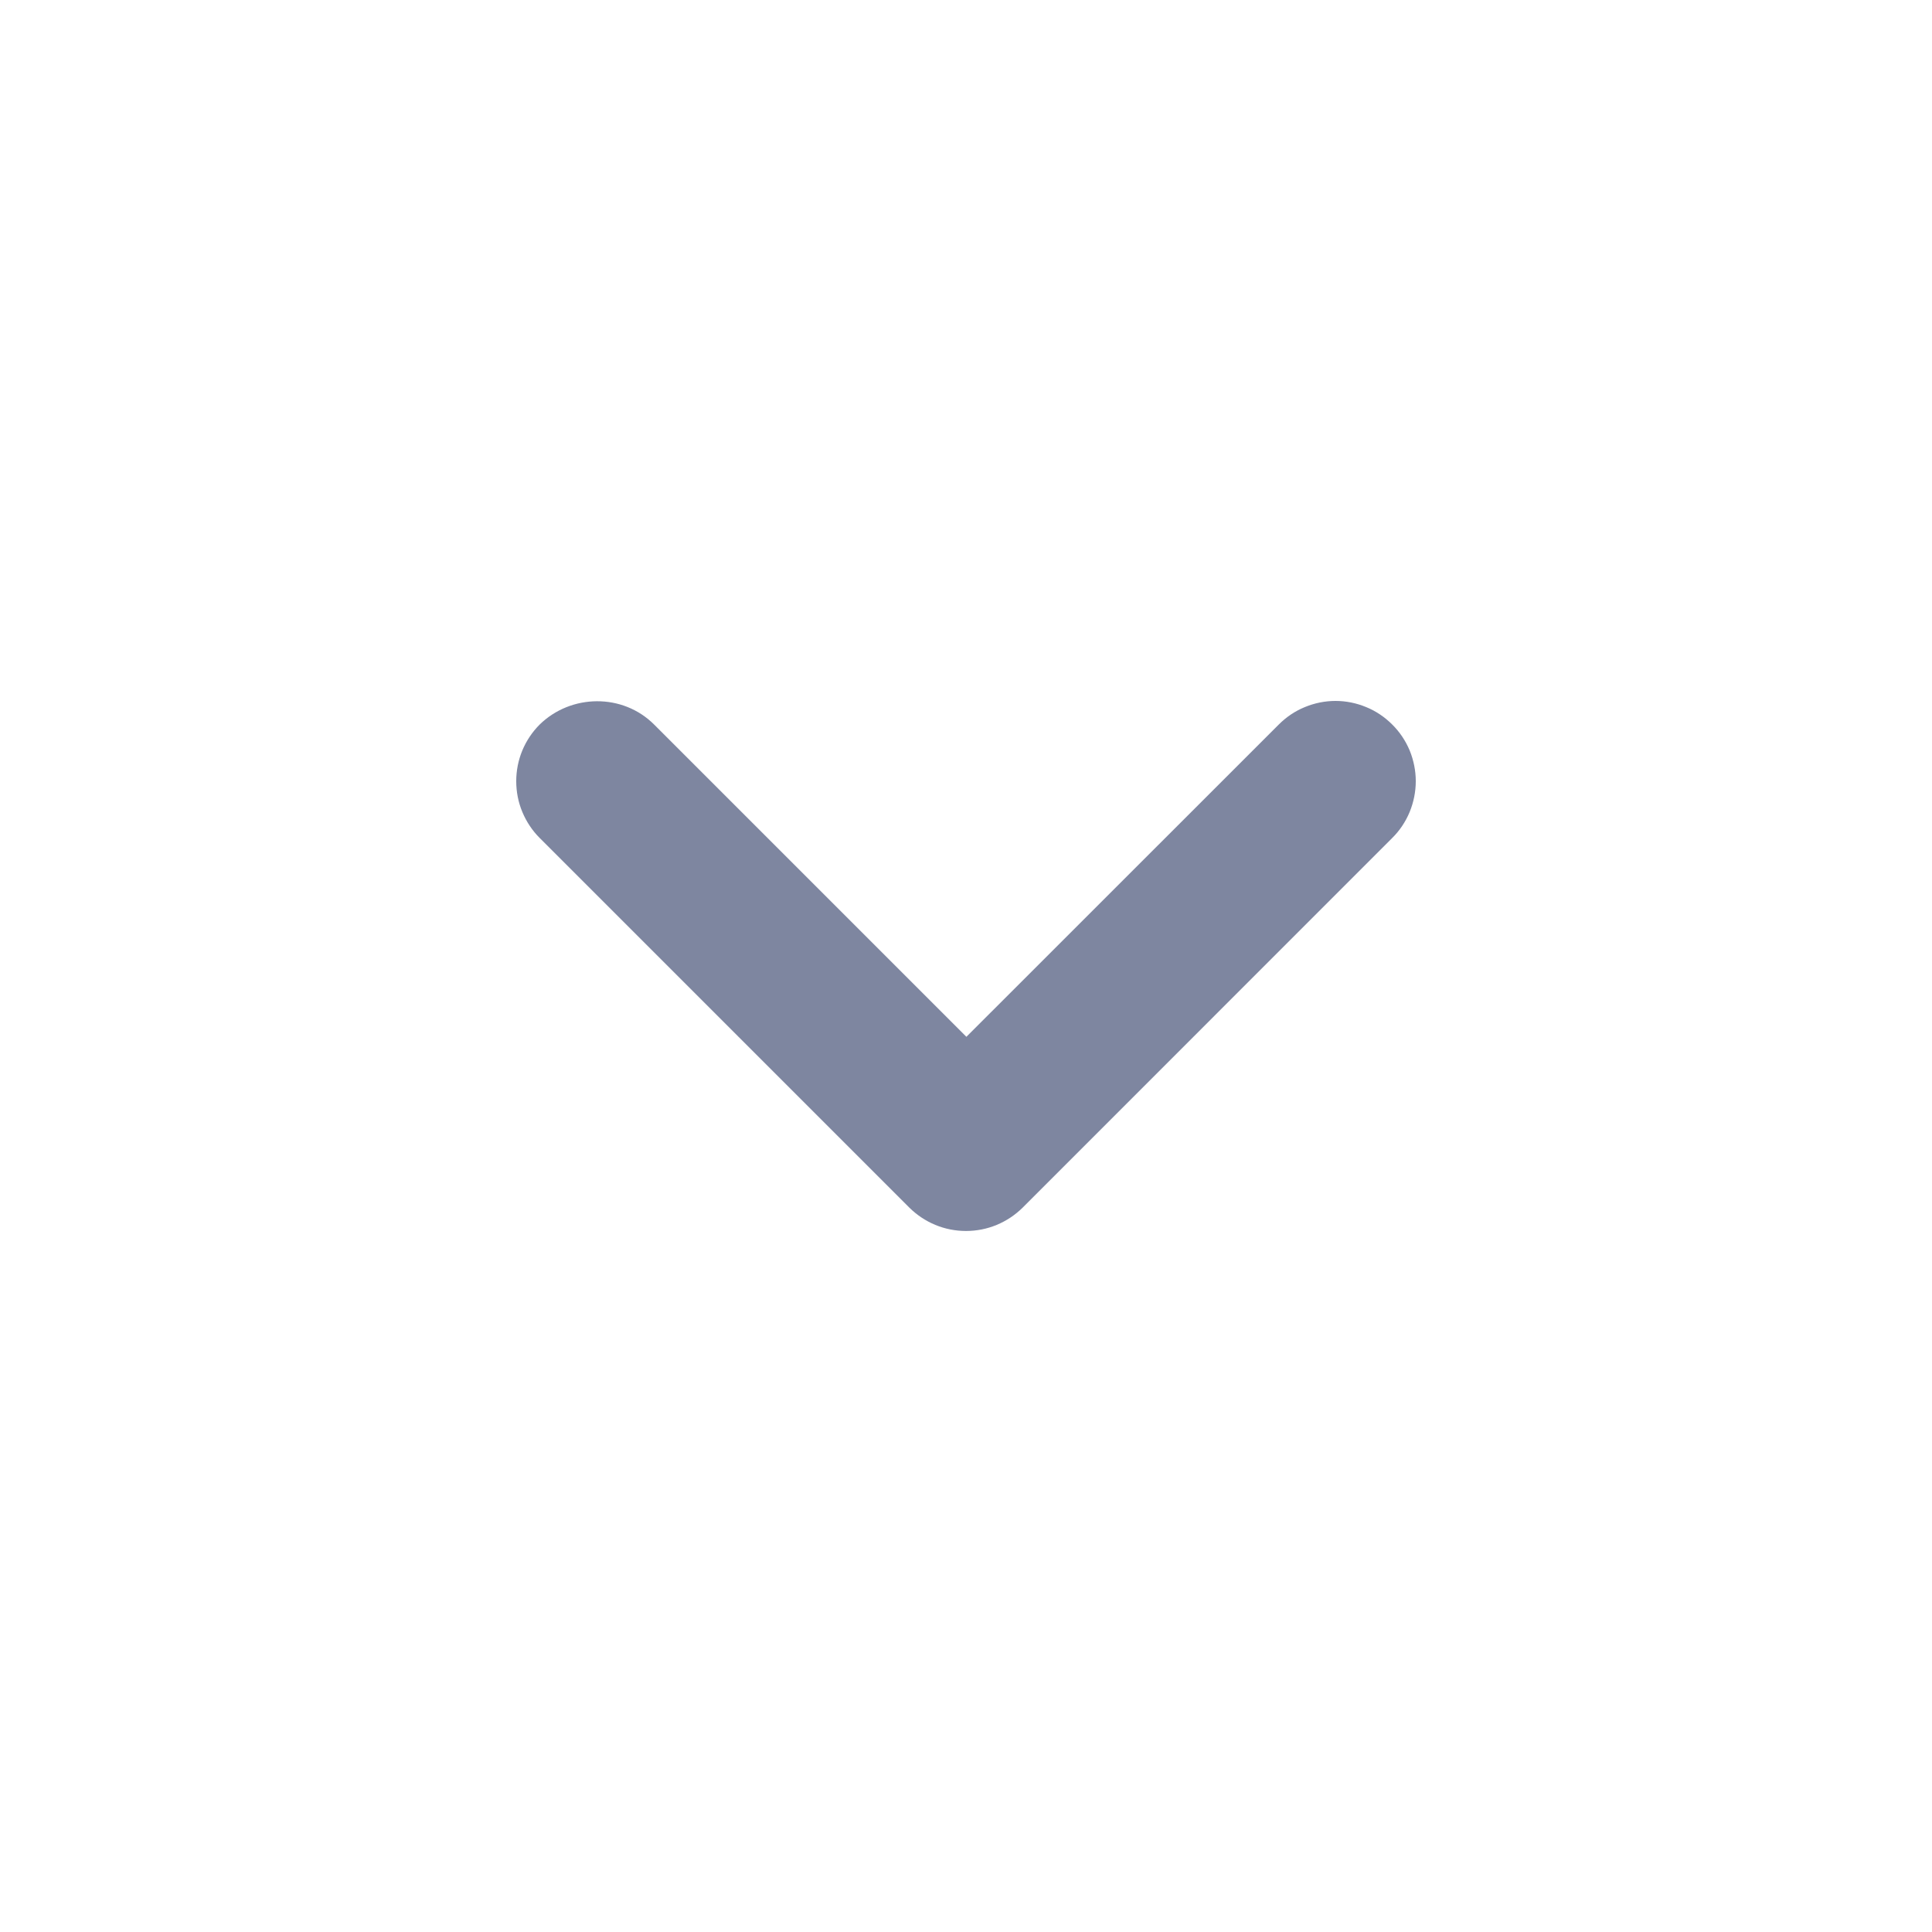 <svg width="20" height="20" viewBox="0 0 20 20" fill="none" xmlns="http://www.w3.org/2000/svg">
<path d="M6.771 7.5L10.004 10.733L13.238 7.5C13.315 7.423 13.406 7.361 13.507 7.32C13.608 7.278 13.716 7.256 13.825 7.256C13.934 7.256 14.042 7.278 14.143 7.32C14.244 7.361 14.335 7.423 14.412 7.5C14.49 7.577 14.551 7.669 14.593 7.769C14.634 7.87 14.656 7.978 14.656 8.087C14.656 8.196 14.634 8.304 14.593 8.405C14.551 8.506 14.49 8.598 14.412 8.675L10.588 12.5C10.51 12.577 10.419 12.638 10.318 12.68C10.217 12.722 10.109 12.743 10 12.743C9.891 12.743 9.783 12.722 9.682 12.68C9.581 12.638 9.49 12.577 9.412 12.5L5.587 8.675C5.51 8.598 5.449 8.506 5.407 8.405C5.365 8.305 5.344 8.196 5.344 8.087C5.344 7.978 5.365 7.87 5.407 7.769C5.449 7.668 5.51 7.577 5.587 7.5C5.912 7.183 6.446 7.175 6.771 7.5Z" fill="#7E86A0"/>
</svg>
